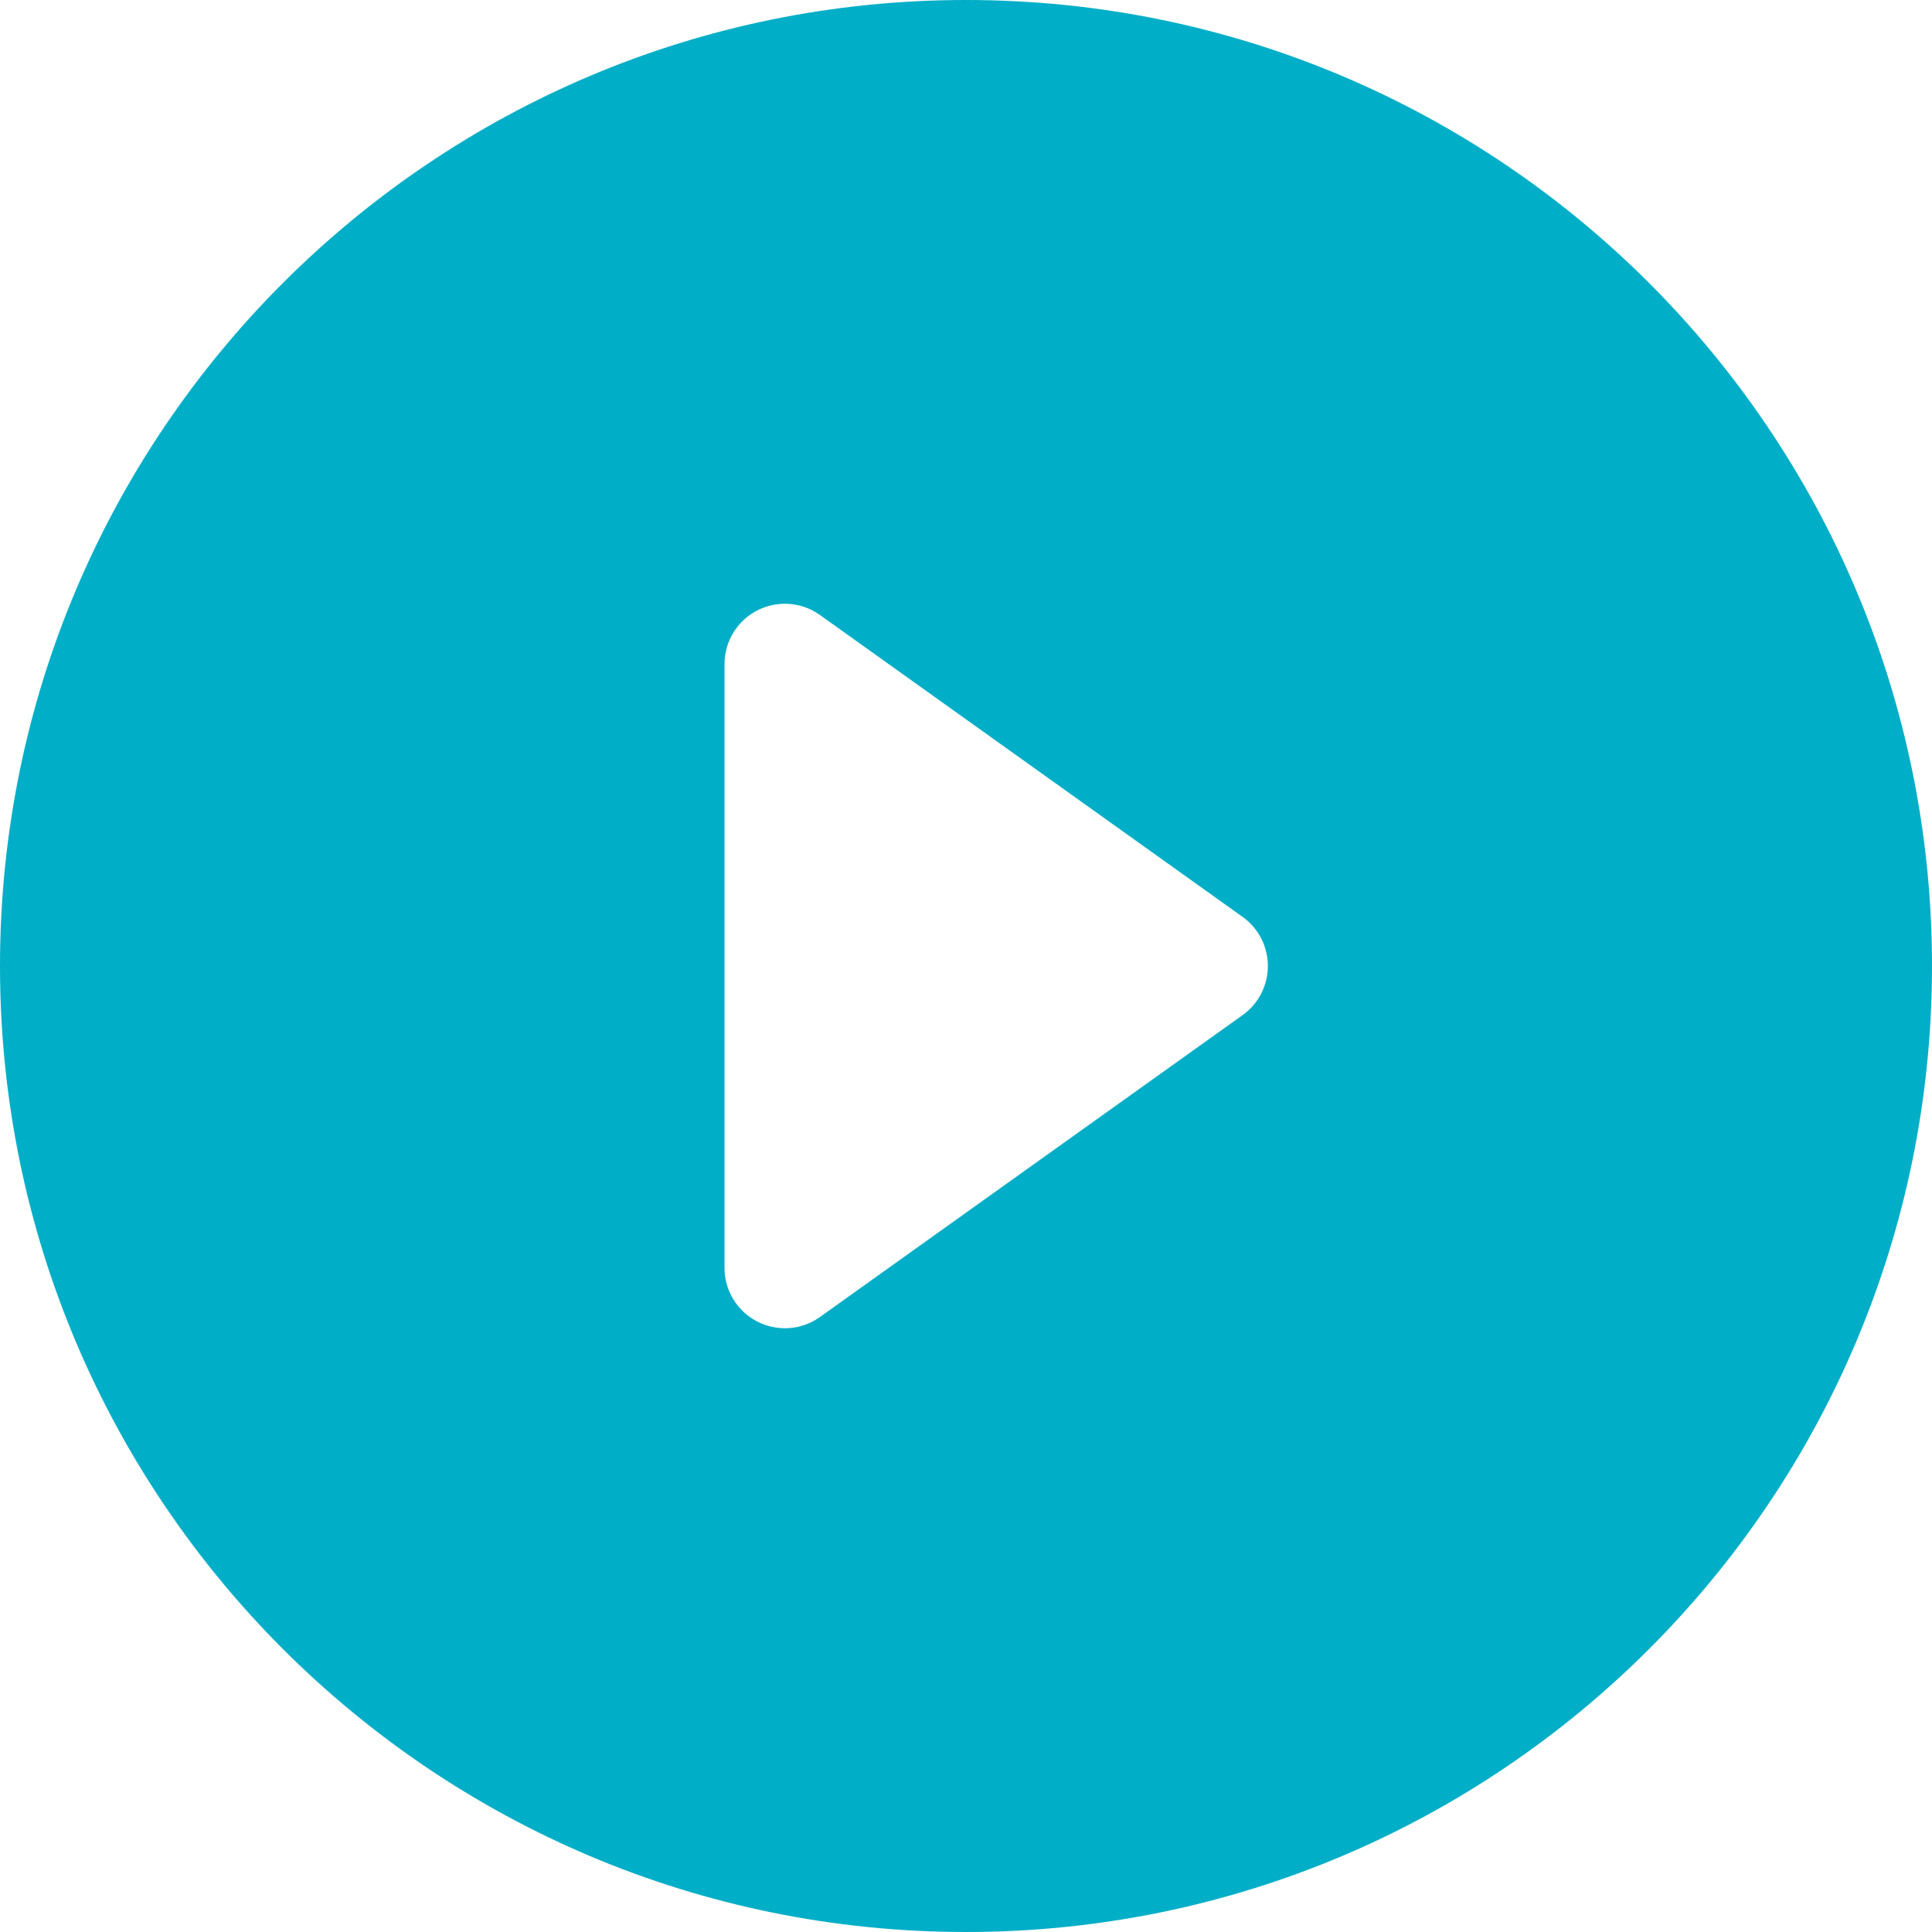 <svg width="24" height="24" viewBox="0 0 24 24" fill="none" xmlns="http://www.w3.org/2000/svg">
<path d="M24 12C24 18.627 18.627 24 12 24C5.373 24 0 18.627 0 12C0 5.373 5.373 0 12 0C18.627 0 24 5.373 24 12ZM10.186 7.64C9.957 7.476 9.657 7.455 9.407 7.583C9.157 7.712 9 7.969 9 8.25V15.75C9 16.031 9.157 16.288 9.407 16.417C9.657 16.545 9.957 16.524 10.186 16.36L15.436 12.61C15.633 12.47 15.75 12.242 15.75 12C15.75 11.758 15.633 11.53 15.436 11.39L10.186 7.64Z" fill="#00AEC7"/>
</svg>

